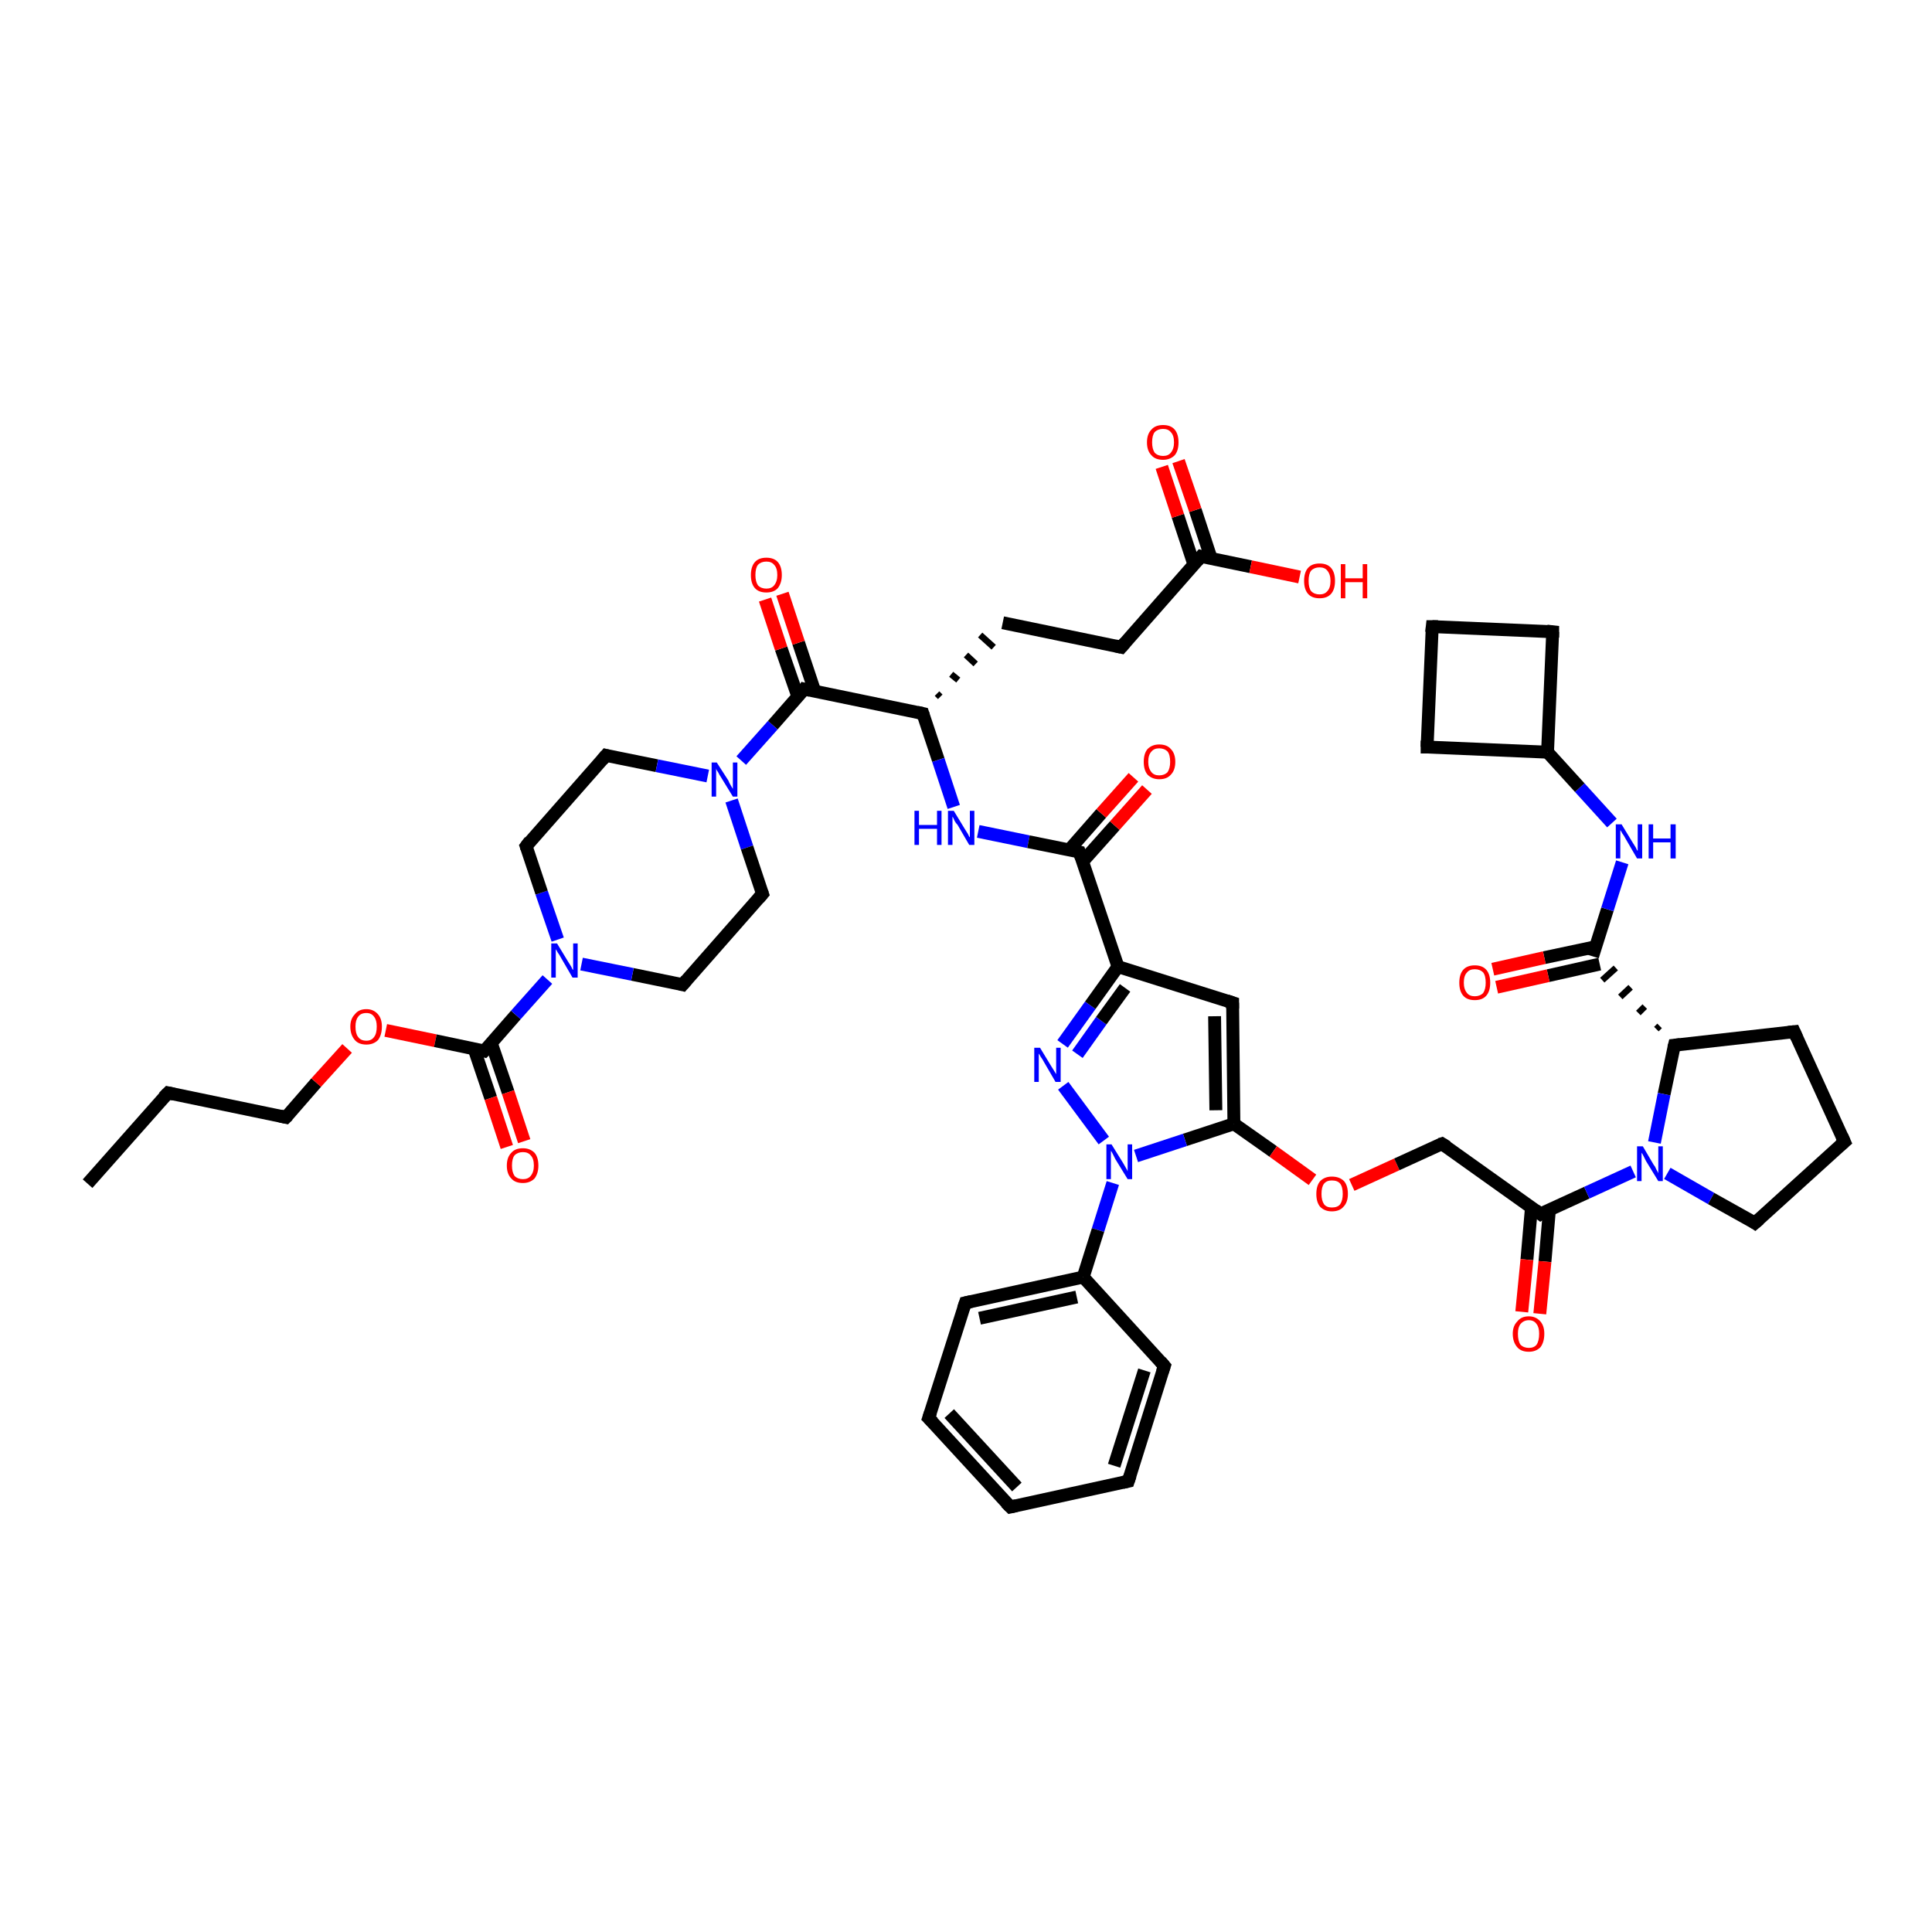 <?xml version='1.0' encoding='iso-8859-1'?>
<svg version='1.1' baseProfile='full'
              xmlns='http://www.w3.org/2000/svg'
                      xmlns:rdkit='http://www.rdkit.org/xml'
                      xmlns:xlink='http://www.w3.org/1999/xlink'
                  xml:space='preserve'
width='300px' height='300px' viewBox='0 0 300 300'>
<!-- END OF HEADER -->
<rect style='opacity:1.0;fill:#FFFFFF;stroke:none' width='300.0' height='300.0' x='0.0' y='0.0'> </rect>
<path class='bond-0 atom-0 atom-1' d='M 13.6,183.8 L 26.1,169.7' style='fill:none;fill-rule:evenodd;stroke:#000000;stroke-width:2.0px;stroke-linecap:butt;stroke-linejoin:miter;stroke-opacity:1' />
<path class='bond-1 atom-1 atom-2' d='M 26.1,169.7 L 44.4,173.5' style='fill:none;fill-rule:evenodd;stroke:#000000;stroke-width:2.0px;stroke-linecap:butt;stroke-linejoin:miter;stroke-opacity:1' />
<path class='bond-2 atom-2 atom-3' d='M 44.4,173.5 L 49.1,168.1' style='fill:none;fill-rule:evenodd;stroke:#000000;stroke-width:2.0px;stroke-linecap:butt;stroke-linejoin:miter;stroke-opacity:1' />
<path class='bond-2 atom-2 atom-3' d='M 49.1,168.1 L 53.9,162.8' style='fill:none;fill-rule:evenodd;stroke:#FF0000;stroke-width:2.0px;stroke-linecap:butt;stroke-linejoin:miter;stroke-opacity:1' />
<path class='bond-3 atom-3 atom-4' d='M 59.9,160.0 L 67.6,161.6' style='fill:none;fill-rule:evenodd;stroke:#FF0000;stroke-width:2.0px;stroke-linecap:butt;stroke-linejoin:miter;stroke-opacity:1' />
<path class='bond-3 atom-3 atom-4' d='M 67.6,161.6 L 75.2,163.2' style='fill:none;fill-rule:evenodd;stroke:#000000;stroke-width:2.0px;stroke-linecap:butt;stroke-linejoin:miter;stroke-opacity:1' />
<path class='bond-4 atom-4 atom-5' d='M 73.6,162.8 L 76.2,170.5' style='fill:none;fill-rule:evenodd;stroke:#000000;stroke-width:2.0px;stroke-linecap:butt;stroke-linejoin:miter;stroke-opacity:1' />
<path class='bond-4 atom-4 atom-5' d='M 76.2,170.5 L 78.7,178.1' style='fill:none;fill-rule:evenodd;stroke:#FF0000;stroke-width:2.0px;stroke-linecap:butt;stroke-linejoin:miter;stroke-opacity:1' />
<path class='bond-4 atom-4 atom-5' d='M 76.3,162.0 L 78.9,169.6' style='fill:none;fill-rule:evenodd;stroke:#000000;stroke-width:2.0px;stroke-linecap:butt;stroke-linejoin:miter;stroke-opacity:1' />
<path class='bond-4 atom-4 atom-5' d='M 78.9,169.6 L 81.4,177.2' style='fill:none;fill-rule:evenodd;stroke:#FF0000;stroke-width:2.0px;stroke-linecap:butt;stroke-linejoin:miter;stroke-opacity:1' />
<path class='bond-5 atom-4 atom-6' d='M 75.2,163.2 L 80.1,157.6' style='fill:none;fill-rule:evenodd;stroke:#000000;stroke-width:2.0px;stroke-linecap:butt;stroke-linejoin:miter;stroke-opacity:1' />
<path class='bond-5 atom-4 atom-6' d='M 80.1,157.6 L 85.0,152.1' style='fill:none;fill-rule:evenodd;stroke:#0000FF;stroke-width:2.0px;stroke-linecap:butt;stroke-linejoin:miter;stroke-opacity:1' />
<path class='bond-6 atom-6 atom-7' d='M 86.6,145.9 L 84.1,138.6' style='fill:none;fill-rule:evenodd;stroke:#0000FF;stroke-width:2.0px;stroke-linecap:butt;stroke-linejoin:miter;stroke-opacity:1' />
<path class='bond-6 atom-6 atom-7' d='M 84.1,138.6 L 81.7,131.4' style='fill:none;fill-rule:evenodd;stroke:#000000;stroke-width:2.0px;stroke-linecap:butt;stroke-linejoin:miter;stroke-opacity:1' />
<path class='bond-7 atom-7 atom-8' d='M 81.7,131.4 L 94.1,117.3' style='fill:none;fill-rule:evenodd;stroke:#000000;stroke-width:2.0px;stroke-linecap:butt;stroke-linejoin:miter;stroke-opacity:1' />
<path class='bond-8 atom-8 atom-9' d='M 94.1,117.3 L 102.0,118.9' style='fill:none;fill-rule:evenodd;stroke:#000000;stroke-width:2.0px;stroke-linecap:butt;stroke-linejoin:miter;stroke-opacity:1' />
<path class='bond-8 atom-8 atom-9' d='M 102.0,118.9 L 109.9,120.5' style='fill:none;fill-rule:evenodd;stroke:#0000FF;stroke-width:2.0px;stroke-linecap:butt;stroke-linejoin:miter;stroke-opacity:1' />
<path class='bond-9 atom-9 atom-10' d='M 113.6,124.3 L 116.0,131.6' style='fill:none;fill-rule:evenodd;stroke:#0000FF;stroke-width:2.0px;stroke-linecap:butt;stroke-linejoin:miter;stroke-opacity:1' />
<path class='bond-9 atom-9 atom-10' d='M 116.0,131.6 L 118.4,138.8' style='fill:none;fill-rule:evenodd;stroke:#000000;stroke-width:2.0px;stroke-linecap:butt;stroke-linejoin:miter;stroke-opacity:1' />
<path class='bond-10 atom-10 atom-11' d='M 118.4,138.8 L 106.0,152.9' style='fill:none;fill-rule:evenodd;stroke:#000000;stroke-width:2.0px;stroke-linecap:butt;stroke-linejoin:miter;stroke-opacity:1' />
<path class='bond-11 atom-9 atom-12' d='M 115.1,118.1 L 120.0,112.6' style='fill:none;fill-rule:evenodd;stroke:#0000FF;stroke-width:2.0px;stroke-linecap:butt;stroke-linejoin:miter;stroke-opacity:1' />
<path class='bond-11 atom-9 atom-12' d='M 120.0,112.6 L 124.9,107.0' style='fill:none;fill-rule:evenodd;stroke:#000000;stroke-width:2.0px;stroke-linecap:butt;stroke-linejoin:miter;stroke-opacity:1' />
<path class='bond-12 atom-12 atom-13' d='M 126.5,107.3 L 124.0,99.8' style='fill:none;fill-rule:evenodd;stroke:#000000;stroke-width:2.0px;stroke-linecap:butt;stroke-linejoin:miter;stroke-opacity:1' />
<path class='bond-12 atom-12 atom-13' d='M 124.0,99.8 L 121.5,92.2' style='fill:none;fill-rule:evenodd;stroke:#FF0000;stroke-width:2.0px;stroke-linecap:butt;stroke-linejoin:miter;stroke-opacity:1' />
<path class='bond-12 atom-12 atom-13' d='M 123.9,108.2 L 121.3,100.7' style='fill:none;fill-rule:evenodd;stroke:#000000;stroke-width:2.0px;stroke-linecap:butt;stroke-linejoin:miter;stroke-opacity:1' />
<path class='bond-12 atom-12 atom-13' d='M 121.3,100.7 L 118.8,93.1' style='fill:none;fill-rule:evenodd;stroke:#FF0000;stroke-width:2.0px;stroke-linecap:butt;stroke-linejoin:miter;stroke-opacity:1' />
<path class='bond-13 atom-12 atom-14' d='M 124.9,107.0 L 143.3,110.8' style='fill:none;fill-rule:evenodd;stroke:#000000;stroke-width:2.0px;stroke-linecap:butt;stroke-linejoin:miter;stroke-opacity:1' />
<path class='bond-14 atom-14 atom-15' d='M 146.0,108.2 L 145.5,107.7' style='fill:none;fill-rule:evenodd;stroke:#000000;stroke-width:1.0px;stroke-linecap:butt;stroke-linejoin:miter;stroke-opacity:1' />
<path class='bond-14 atom-14 atom-15' d='M 148.8,105.6 L 147.7,104.7' style='fill:none;fill-rule:evenodd;stroke:#000000;stroke-width:1.0px;stroke-linecap:butt;stroke-linejoin:miter;stroke-opacity:1' />
<path class='bond-14 atom-14 atom-15' d='M 151.5,103.1 L 150.0,101.7' style='fill:none;fill-rule:evenodd;stroke:#000000;stroke-width:1.0px;stroke-linecap:butt;stroke-linejoin:miter;stroke-opacity:1' />
<path class='bond-14 atom-14 atom-15' d='M 154.3,100.5 L 152.2,98.6' style='fill:none;fill-rule:evenodd;stroke:#000000;stroke-width:1.0px;stroke-linecap:butt;stroke-linejoin:miter;stroke-opacity:1' />
<path class='bond-15 atom-15 atom-16' d='M 155.7,96.7 L 174.1,100.5' style='fill:none;fill-rule:evenodd;stroke:#000000;stroke-width:2.0px;stroke-linecap:butt;stroke-linejoin:miter;stroke-opacity:1' />
<path class='bond-16 atom-16 atom-17' d='M 174.1,100.5 L 186.5,86.4' style='fill:none;fill-rule:evenodd;stroke:#000000;stroke-width:2.0px;stroke-linecap:butt;stroke-linejoin:miter;stroke-opacity:1' />
<path class='bond-17 atom-17 atom-18' d='M 186.5,86.4 L 194.2,88.0' style='fill:none;fill-rule:evenodd;stroke:#000000;stroke-width:2.0px;stroke-linecap:butt;stroke-linejoin:miter;stroke-opacity:1' />
<path class='bond-17 atom-17 atom-18' d='M 194.2,88.0 L 201.8,89.6' style='fill:none;fill-rule:evenodd;stroke:#FF0000;stroke-width:2.0px;stroke-linecap:butt;stroke-linejoin:miter;stroke-opacity:1' />
<path class='bond-18 atom-17 atom-19' d='M 188.1,86.8 L 185.6,79.2' style='fill:none;fill-rule:evenodd;stroke:#000000;stroke-width:2.0px;stroke-linecap:butt;stroke-linejoin:miter;stroke-opacity:1' />
<path class='bond-18 atom-17 atom-19' d='M 185.6,79.2 L 183.0,71.6' style='fill:none;fill-rule:evenodd;stroke:#FF0000;stroke-width:2.0px;stroke-linecap:butt;stroke-linejoin:miter;stroke-opacity:1' />
<path class='bond-18 atom-17 atom-19' d='M 185.4,87.7 L 182.9,80.1' style='fill:none;fill-rule:evenodd;stroke:#000000;stroke-width:2.0px;stroke-linecap:butt;stroke-linejoin:miter;stroke-opacity:1' />
<path class='bond-18 atom-17 atom-19' d='M 182.9,80.1 L 180.4,72.5' style='fill:none;fill-rule:evenodd;stroke:#FF0000;stroke-width:2.0px;stroke-linecap:butt;stroke-linejoin:miter;stroke-opacity:1' />
<path class='bond-19 atom-14 atom-20' d='M 143.3,110.8 L 145.7,118.0' style='fill:none;fill-rule:evenodd;stroke:#000000;stroke-width:2.0px;stroke-linecap:butt;stroke-linejoin:miter;stroke-opacity:1' />
<path class='bond-19 atom-14 atom-20' d='M 145.7,118.0 L 148.1,125.3' style='fill:none;fill-rule:evenodd;stroke:#0000FF;stroke-width:2.0px;stroke-linecap:butt;stroke-linejoin:miter;stroke-opacity:1' />
<path class='bond-20 atom-20 atom-21' d='M 151.9,129.1 L 159.7,130.7' style='fill:none;fill-rule:evenodd;stroke:#0000FF;stroke-width:2.0px;stroke-linecap:butt;stroke-linejoin:miter;stroke-opacity:1' />
<path class='bond-20 atom-20 atom-21' d='M 159.7,130.7 L 167.6,132.3' style='fill:none;fill-rule:evenodd;stroke:#000000;stroke-width:2.0px;stroke-linecap:butt;stroke-linejoin:miter;stroke-opacity:1' />
<path class='bond-21 atom-21 atom-22' d='M 168.1,133.8 L 173.1,128.2' style='fill:none;fill-rule:evenodd;stroke:#000000;stroke-width:2.0px;stroke-linecap:butt;stroke-linejoin:miter;stroke-opacity:1' />
<path class='bond-21 atom-21 atom-22' d='M 173.1,128.2 L 178.1,122.6' style='fill:none;fill-rule:evenodd;stroke:#FF0000;stroke-width:2.0px;stroke-linecap:butt;stroke-linejoin:miter;stroke-opacity:1' />
<path class='bond-21 atom-21 atom-22' d='M 166.0,132.0 L 171.0,126.3' style='fill:none;fill-rule:evenodd;stroke:#000000;stroke-width:2.0px;stroke-linecap:butt;stroke-linejoin:miter;stroke-opacity:1' />
<path class='bond-21 atom-21 atom-22' d='M 171.0,126.3 L 176.0,120.7' style='fill:none;fill-rule:evenodd;stroke:#FF0000;stroke-width:2.0px;stroke-linecap:butt;stroke-linejoin:miter;stroke-opacity:1' />
<path class='bond-22 atom-21 atom-23' d='M 167.6,132.3 L 173.6,150.1' style='fill:none;fill-rule:evenodd;stroke:#000000;stroke-width:2.0px;stroke-linecap:butt;stroke-linejoin:miter;stroke-opacity:1' />
<path class='bond-23 atom-23 atom-24' d='M 173.6,150.1 L 191.4,155.7' style='fill:none;fill-rule:evenodd;stroke:#000000;stroke-width:2.0px;stroke-linecap:butt;stroke-linejoin:miter;stroke-opacity:1' />
<path class='bond-24 atom-24 atom-25' d='M 191.4,155.7 L 191.6,174.5' style='fill:none;fill-rule:evenodd;stroke:#000000;stroke-width:2.0px;stroke-linecap:butt;stroke-linejoin:miter;stroke-opacity:1' />
<path class='bond-24 atom-24 atom-25' d='M 188.6,157.8 L 188.8,172.4' style='fill:none;fill-rule:evenodd;stroke:#000000;stroke-width:2.0px;stroke-linecap:butt;stroke-linejoin:miter;stroke-opacity:1' />
<path class='bond-25 atom-25 atom-26' d='M 191.6,174.5 L 197.7,178.8' style='fill:none;fill-rule:evenodd;stroke:#000000;stroke-width:2.0px;stroke-linecap:butt;stroke-linejoin:miter;stroke-opacity:1' />
<path class='bond-25 atom-25 atom-26' d='M 197.7,178.8 L 203.8,183.2' style='fill:none;fill-rule:evenodd;stroke:#FF0000;stroke-width:2.0px;stroke-linecap:butt;stroke-linejoin:miter;stroke-opacity:1' />
<path class='bond-26 atom-26 atom-27' d='M 209.9,184.0 L 216.9,180.8' style='fill:none;fill-rule:evenodd;stroke:#FF0000;stroke-width:2.0px;stroke-linecap:butt;stroke-linejoin:miter;stroke-opacity:1' />
<path class='bond-26 atom-26 atom-27' d='M 216.9,180.8 L 223.9,177.6' style='fill:none;fill-rule:evenodd;stroke:#000000;stroke-width:2.0px;stroke-linecap:butt;stroke-linejoin:miter;stroke-opacity:1' />
<path class='bond-27 atom-27 atom-28' d='M 223.9,177.6 L 239.2,188.5' style='fill:none;fill-rule:evenodd;stroke:#000000;stroke-width:2.0px;stroke-linecap:butt;stroke-linejoin:miter;stroke-opacity:1' />
<path class='bond-28 atom-28 atom-29' d='M 237.8,187.5 L 237.1,195.6' style='fill:none;fill-rule:evenodd;stroke:#000000;stroke-width:2.0px;stroke-linecap:butt;stroke-linejoin:miter;stroke-opacity:1' />
<path class='bond-28 atom-28 atom-29' d='M 237.1,195.6 L 236.3,203.7' style='fill:none;fill-rule:evenodd;stroke:#FF0000;stroke-width:2.0px;stroke-linecap:butt;stroke-linejoin:miter;stroke-opacity:1' />
<path class='bond-28 atom-28 atom-29' d='M 240.6,187.8 L 239.9,195.9' style='fill:none;fill-rule:evenodd;stroke:#000000;stroke-width:2.0px;stroke-linecap:butt;stroke-linejoin:miter;stroke-opacity:1' />
<path class='bond-28 atom-28 atom-29' d='M 239.9,195.9 L 239.1,204.0' style='fill:none;fill-rule:evenodd;stroke:#FF0000;stroke-width:2.0px;stroke-linecap:butt;stroke-linejoin:miter;stroke-opacity:1' />
<path class='bond-29 atom-28 atom-30' d='M 239.2,188.5 L 246.4,185.2' style='fill:none;fill-rule:evenodd;stroke:#000000;stroke-width:2.0px;stroke-linecap:butt;stroke-linejoin:miter;stroke-opacity:1' />
<path class='bond-29 atom-28 atom-30' d='M 246.4,185.2 L 253.6,181.9' style='fill:none;fill-rule:evenodd;stroke:#0000FF;stroke-width:2.0px;stroke-linecap:butt;stroke-linejoin:miter;stroke-opacity:1' />
<path class='bond-30 atom-30 atom-31' d='M 258.9,182.2 L 265.7,186.1' style='fill:none;fill-rule:evenodd;stroke:#0000FF;stroke-width:2.0px;stroke-linecap:butt;stroke-linejoin:miter;stroke-opacity:1' />
<path class='bond-30 atom-30 atom-31' d='M 265.7,186.1 L 272.5,189.9' style='fill:none;fill-rule:evenodd;stroke:#000000;stroke-width:2.0px;stroke-linecap:butt;stroke-linejoin:miter;stroke-opacity:1' />
<path class='bond-31 atom-31 atom-32' d='M 272.5,189.9 L 286.4,177.3' style='fill:none;fill-rule:evenodd;stroke:#000000;stroke-width:2.0px;stroke-linecap:butt;stroke-linejoin:miter;stroke-opacity:1' />
<path class='bond-32 atom-32 atom-33' d='M 286.4,177.3 L 278.6,160.2' style='fill:none;fill-rule:evenodd;stroke:#000000;stroke-width:2.0px;stroke-linecap:butt;stroke-linejoin:miter;stroke-opacity:1' />
<path class='bond-33 atom-33 atom-34' d='M 278.6,160.2 L 260.0,162.3' style='fill:none;fill-rule:evenodd;stroke:#000000;stroke-width:2.0px;stroke-linecap:butt;stroke-linejoin:miter;stroke-opacity:1' />
<path class='bond-34 atom-34 atom-35' d='M 257.7,159.3 L 257.2,159.8' style='fill:none;fill-rule:evenodd;stroke:#000000;stroke-width:1.0px;stroke-linecap:butt;stroke-linejoin:miter;stroke-opacity:1' />
<path class='bond-34 atom-34 atom-35' d='M 255.4,156.3 L 254.4,157.3' style='fill:none;fill-rule:evenodd;stroke:#000000;stroke-width:1.0px;stroke-linecap:butt;stroke-linejoin:miter;stroke-opacity:1' />
<path class='bond-34 atom-34 atom-35' d='M 253.2,153.3 L 251.6,154.8' style='fill:none;fill-rule:evenodd;stroke:#000000;stroke-width:1.0px;stroke-linecap:butt;stroke-linejoin:miter;stroke-opacity:1' />
<path class='bond-34 atom-34 atom-35' d='M 250.9,150.3 L 248.8,152.2' style='fill:none;fill-rule:evenodd;stroke:#000000;stroke-width:1.0px;stroke-linecap:butt;stroke-linejoin:miter;stroke-opacity:1' />
<path class='bond-35 atom-35 atom-36' d='M 247.8,147.0 L 239.8,148.7' style='fill:none;fill-rule:evenodd;stroke:#000000;stroke-width:2.0px;stroke-linecap:butt;stroke-linejoin:miter;stroke-opacity:1' />
<path class='bond-35 atom-35 atom-36' d='M 239.8,148.7 L 231.8,150.5' style='fill:none;fill-rule:evenodd;stroke:#FF0000;stroke-width:2.0px;stroke-linecap:butt;stroke-linejoin:miter;stroke-opacity:1' />
<path class='bond-35 atom-35 atom-36' d='M 248.4,149.7 L 240.4,151.5' style='fill:none;fill-rule:evenodd;stroke:#000000;stroke-width:2.0px;stroke-linecap:butt;stroke-linejoin:miter;stroke-opacity:1' />
<path class='bond-35 atom-35 atom-36' d='M 240.4,151.5 L 232.4,153.3' style='fill:none;fill-rule:evenodd;stroke:#FF0000;stroke-width:2.0px;stroke-linecap:butt;stroke-linejoin:miter;stroke-opacity:1' />
<path class='bond-36 atom-35 atom-37' d='M 247.3,148.5 L 249.6,141.2' style='fill:none;fill-rule:evenodd;stroke:#000000;stroke-width:2.0px;stroke-linecap:butt;stroke-linejoin:miter;stroke-opacity:1' />
<path class='bond-36 atom-35 atom-37' d='M 249.6,141.2 L 251.9,133.9' style='fill:none;fill-rule:evenodd;stroke:#0000FF;stroke-width:2.0px;stroke-linecap:butt;stroke-linejoin:miter;stroke-opacity:1' />
<path class='bond-37 atom-37 atom-38' d='M 250.3,127.8 L 245.3,122.3' style='fill:none;fill-rule:evenodd;stroke:#0000FF;stroke-width:2.0px;stroke-linecap:butt;stroke-linejoin:miter;stroke-opacity:1' />
<path class='bond-37 atom-37 atom-38' d='M 245.3,122.3 L 240.3,116.8' style='fill:none;fill-rule:evenodd;stroke:#000000;stroke-width:2.0px;stroke-linecap:butt;stroke-linejoin:miter;stroke-opacity:1' />
<path class='bond-38 atom-38 atom-39' d='M 240.3,116.8 L 221.6,116.0' style='fill:none;fill-rule:evenodd;stroke:#000000;stroke-width:2.0px;stroke-linecap:butt;stroke-linejoin:miter;stroke-opacity:1' />
<path class='bond-39 atom-39 atom-40' d='M 221.6,116.0 L 222.4,97.3' style='fill:none;fill-rule:evenodd;stroke:#000000;stroke-width:2.0px;stroke-linecap:butt;stroke-linejoin:miter;stroke-opacity:1' />
<path class='bond-40 atom-40 atom-41' d='M 222.4,97.3 L 241.1,98.1' style='fill:none;fill-rule:evenodd;stroke:#000000;stroke-width:2.0px;stroke-linecap:butt;stroke-linejoin:miter;stroke-opacity:1' />
<path class='bond-41 atom-25 atom-42' d='M 191.6,174.5 L 184.0,177.0' style='fill:none;fill-rule:evenodd;stroke:#000000;stroke-width:2.0px;stroke-linecap:butt;stroke-linejoin:miter;stroke-opacity:1' />
<path class='bond-41 atom-25 atom-42' d='M 184.0,177.0 L 176.4,179.5' style='fill:none;fill-rule:evenodd;stroke:#0000FF;stroke-width:2.0px;stroke-linecap:butt;stroke-linejoin:miter;stroke-opacity:1' />
<path class='bond-42 atom-42 atom-43' d='M 171.4,177.1 L 165.1,168.6' style='fill:none;fill-rule:evenodd;stroke:#0000FF;stroke-width:2.0px;stroke-linecap:butt;stroke-linejoin:miter;stroke-opacity:1' />
<path class='bond-43 atom-42 atom-44' d='M 172.8,183.7 L 170.5,191.0' style='fill:none;fill-rule:evenodd;stroke:#0000FF;stroke-width:2.0px;stroke-linecap:butt;stroke-linejoin:miter;stroke-opacity:1' />
<path class='bond-43 atom-42 atom-44' d='M 170.5,191.0 L 168.2,198.3' style='fill:none;fill-rule:evenodd;stroke:#000000;stroke-width:2.0px;stroke-linecap:butt;stroke-linejoin:miter;stroke-opacity:1' />
<path class='bond-44 atom-44 atom-45' d='M 168.2,198.3 L 149.9,202.3' style='fill:none;fill-rule:evenodd;stroke:#000000;stroke-width:2.0px;stroke-linecap:butt;stroke-linejoin:miter;stroke-opacity:1' />
<path class='bond-44 atom-44 atom-45' d='M 167.2,201.4 L 152.1,204.7' style='fill:none;fill-rule:evenodd;stroke:#000000;stroke-width:2.0px;stroke-linecap:butt;stroke-linejoin:miter;stroke-opacity:1' />
<path class='bond-45 atom-45 atom-46' d='M 149.9,202.3 L 144.2,220.2' style='fill:none;fill-rule:evenodd;stroke:#000000;stroke-width:2.0px;stroke-linecap:butt;stroke-linejoin:miter;stroke-opacity:1' />
<path class='bond-46 atom-46 atom-47' d='M 144.2,220.2 L 156.9,234.0' style='fill:none;fill-rule:evenodd;stroke:#000000;stroke-width:2.0px;stroke-linecap:butt;stroke-linejoin:miter;stroke-opacity:1' />
<path class='bond-46 atom-46 atom-47' d='M 147.4,219.5 L 157.9,230.9' style='fill:none;fill-rule:evenodd;stroke:#000000;stroke-width:2.0px;stroke-linecap:butt;stroke-linejoin:miter;stroke-opacity:1' />
<path class='bond-47 atom-47 atom-48' d='M 156.9,234.0 L 175.2,230.0' style='fill:none;fill-rule:evenodd;stroke:#000000;stroke-width:2.0px;stroke-linecap:butt;stroke-linejoin:miter;stroke-opacity:1' />
<path class='bond-48 atom-48 atom-49' d='M 175.2,230.0 L 180.8,212.1' style='fill:none;fill-rule:evenodd;stroke:#000000;stroke-width:2.0px;stroke-linecap:butt;stroke-linejoin:miter;stroke-opacity:1' />
<path class='bond-48 atom-48 atom-49' d='M 173.0,227.6 L 177.7,212.8' style='fill:none;fill-rule:evenodd;stroke:#000000;stroke-width:2.0px;stroke-linecap:butt;stroke-linejoin:miter;stroke-opacity:1' />
<path class='bond-49 atom-11 atom-6' d='M 106.0,152.9 L 98.2,151.3' style='fill:none;fill-rule:evenodd;stroke:#000000;stroke-width:2.0px;stroke-linecap:butt;stroke-linejoin:miter;stroke-opacity:1' />
<path class='bond-49 atom-11 atom-6' d='M 98.2,151.3 L 90.3,149.7' style='fill:none;fill-rule:evenodd;stroke:#0000FF;stroke-width:2.0px;stroke-linecap:butt;stroke-linejoin:miter;stroke-opacity:1' />
<path class='bond-50 atom-43 atom-23' d='M 165.0,162.1 L 169.3,156.1' style='fill:none;fill-rule:evenodd;stroke:#0000FF;stroke-width:2.0px;stroke-linecap:butt;stroke-linejoin:miter;stroke-opacity:1' />
<path class='bond-50 atom-43 atom-23' d='M 169.3,156.1 L 173.6,150.1' style='fill:none;fill-rule:evenodd;stroke:#000000;stroke-width:2.0px;stroke-linecap:butt;stroke-linejoin:miter;stroke-opacity:1' />
<path class='bond-50 atom-43 atom-23' d='M 167.3,163.7 L 171.0,158.5' style='fill:none;fill-rule:evenodd;stroke:#0000FF;stroke-width:2.0px;stroke-linecap:butt;stroke-linejoin:miter;stroke-opacity:1' />
<path class='bond-50 atom-43 atom-23' d='M 171.0,158.5 L 174.7,153.4' style='fill:none;fill-rule:evenodd;stroke:#000000;stroke-width:2.0px;stroke-linecap:butt;stroke-linejoin:miter;stroke-opacity:1' />
<path class='bond-51 atom-49 atom-44' d='M 180.8,212.1 L 168.2,198.3' style='fill:none;fill-rule:evenodd;stroke:#000000;stroke-width:2.0px;stroke-linecap:butt;stroke-linejoin:miter;stroke-opacity:1' />
<path class='bond-52 atom-34 atom-30' d='M 260.0,162.3 L 258.4,169.9' style='fill:none;fill-rule:evenodd;stroke:#000000;stroke-width:2.0px;stroke-linecap:butt;stroke-linejoin:miter;stroke-opacity:1' />
<path class='bond-52 atom-34 atom-30' d='M 258.4,169.9 L 256.9,177.4' style='fill:none;fill-rule:evenodd;stroke:#0000FF;stroke-width:2.0px;stroke-linecap:butt;stroke-linejoin:miter;stroke-opacity:1' />
<path class='bond-53 atom-41 atom-38' d='M 241.1,98.1 L 240.3,116.8' style='fill:none;fill-rule:evenodd;stroke:#000000;stroke-width:2.0px;stroke-linecap:butt;stroke-linejoin:miter;stroke-opacity:1' />
<path d='M 25.4,170.4 L 26.1,169.7 L 27.0,169.9' style='fill:none;stroke:#000000;stroke-width:2.0px;stroke-linecap:butt;stroke-linejoin:miter;stroke-opacity:1;' />
<path d='M 43.5,173.3 L 44.4,173.5 L 44.7,173.2' style='fill:none;stroke:#000000;stroke-width:2.0px;stroke-linecap:butt;stroke-linejoin:miter;stroke-opacity:1;' />
<path d='M 74.8,163.1 L 75.2,163.2 L 75.5,162.9' style='fill:none;stroke:#000000;stroke-width:2.0px;stroke-linecap:butt;stroke-linejoin:miter;stroke-opacity:1;' />
<path d='M 81.8,131.7 L 81.7,131.4 L 82.3,130.6' style='fill:none;stroke:#000000;stroke-width:2.0px;stroke-linecap:butt;stroke-linejoin:miter;stroke-opacity:1;' />
<path d='M 93.5,118.0 L 94.1,117.3 L 94.5,117.4' style='fill:none;stroke:#000000;stroke-width:2.0px;stroke-linecap:butt;stroke-linejoin:miter;stroke-opacity:1;' />
<path d='M 118.3,138.5 L 118.4,138.8 L 117.8,139.5' style='fill:none;stroke:#000000;stroke-width:2.0px;stroke-linecap:butt;stroke-linejoin:miter;stroke-opacity:1;' />
<path d='M 106.6,152.2 L 106.0,152.9 L 105.6,152.8' style='fill:none;stroke:#000000;stroke-width:2.0px;stroke-linecap:butt;stroke-linejoin:miter;stroke-opacity:1;' />
<path d='M 124.7,107.3 L 124.9,107.0 L 125.8,107.2' style='fill:none;stroke:#000000;stroke-width:2.0px;stroke-linecap:butt;stroke-linejoin:miter;stroke-opacity:1;' />
<path d='M 142.4,110.6 L 143.3,110.8 L 143.4,111.1' style='fill:none;stroke:#000000;stroke-width:2.0px;stroke-linecap:butt;stroke-linejoin:miter;stroke-opacity:1;' />
<path d='M 173.2,100.3 L 174.1,100.5 L 174.7,99.8' style='fill:none;stroke:#000000;stroke-width:2.0px;stroke-linecap:butt;stroke-linejoin:miter;stroke-opacity:1;' />
<path d='M 185.9,87.1 L 186.5,86.4 L 186.9,86.5' style='fill:none;stroke:#000000;stroke-width:2.0px;stroke-linecap:butt;stroke-linejoin:miter;stroke-opacity:1;' />
<path d='M 167.2,132.2 L 167.6,132.3 L 167.9,133.2' style='fill:none;stroke:#000000;stroke-width:2.0px;stroke-linecap:butt;stroke-linejoin:miter;stroke-opacity:1;' />
<path d='M 190.5,155.4 L 191.4,155.7 L 191.4,156.6' style='fill:none;stroke:#000000;stroke-width:2.0px;stroke-linecap:butt;stroke-linejoin:miter;stroke-opacity:1;' />
<path d='M 223.6,177.7 L 223.9,177.6 L 224.7,178.1' style='fill:none;stroke:#000000;stroke-width:2.0px;stroke-linecap:butt;stroke-linejoin:miter;stroke-opacity:1;' />
<path d='M 238.4,187.9 L 239.2,188.5 L 239.5,188.3' style='fill:none;stroke:#000000;stroke-width:2.0px;stroke-linecap:butt;stroke-linejoin:miter;stroke-opacity:1;' />
<path d='M 272.2,189.7 L 272.5,189.9 L 273.2,189.3' style='fill:none;stroke:#000000;stroke-width:2.0px;stroke-linecap:butt;stroke-linejoin:miter;stroke-opacity:1;' />
<path d='M 285.7,177.9 L 286.4,177.3 L 286.0,176.4' style='fill:none;stroke:#000000;stroke-width:2.0px;stroke-linecap:butt;stroke-linejoin:miter;stroke-opacity:1;' />
<path d='M 279.0,161.1 L 278.6,160.2 L 277.7,160.3' style='fill:none;stroke:#000000;stroke-width:2.0px;stroke-linecap:butt;stroke-linejoin:miter;stroke-opacity:1;' />
<path d='M 260.9,162.2 L 260.0,162.3 L 259.9,162.7' style='fill:none;stroke:#000000;stroke-width:2.0px;stroke-linecap:butt;stroke-linejoin:miter;stroke-opacity:1;' />
<path d='M 222.5,116.0 L 221.6,116.0 L 221.6,115.0' style='fill:none;stroke:#000000;stroke-width:2.0px;stroke-linecap:butt;stroke-linejoin:miter;stroke-opacity:1;' />
<path d='M 222.3,98.2 L 222.4,97.3 L 223.3,97.3' style='fill:none;stroke:#000000;stroke-width:2.0px;stroke-linecap:butt;stroke-linejoin:miter;stroke-opacity:1;' />
<path d='M 240.2,98.0 L 241.1,98.1 L 241.1,99.0' style='fill:none;stroke:#000000;stroke-width:2.0px;stroke-linecap:butt;stroke-linejoin:miter;stroke-opacity:1;' />
<path d='M 150.8,202.1 L 149.9,202.3 L 149.6,203.2' style='fill:none;stroke:#000000;stroke-width:2.0px;stroke-linecap:butt;stroke-linejoin:miter;stroke-opacity:1;' />
<path d='M 144.5,219.3 L 144.2,220.2 L 144.9,220.9' style='fill:none;stroke:#000000;stroke-width:2.0px;stroke-linecap:butt;stroke-linejoin:miter;stroke-opacity:1;' />
<path d='M 156.2,233.3 L 156.9,234.0 L 157.8,233.8' style='fill:none;stroke:#000000;stroke-width:2.0px;stroke-linecap:butt;stroke-linejoin:miter;stroke-opacity:1;' />
<path d='M 174.3,230.2 L 175.2,230.0 L 175.5,229.1' style='fill:none;stroke:#000000;stroke-width:2.0px;stroke-linecap:butt;stroke-linejoin:miter;stroke-opacity:1;' />
<path d='M 180.5,213.0 L 180.8,212.1 L 180.2,211.4' style='fill:none;stroke:#000000;stroke-width:2.0px;stroke-linecap:butt;stroke-linejoin:miter;stroke-opacity:1;' />
<path class='atom-3' d='M 54.4 159.4
Q 54.4 158.2, 55.1 157.5
Q 55.7 156.7, 56.9 156.7
Q 58.0 156.7, 58.7 157.5
Q 59.3 158.2, 59.3 159.4
Q 59.3 160.7, 58.7 161.5
Q 58.0 162.2, 56.9 162.2
Q 55.7 162.2, 55.1 161.5
Q 54.4 160.7, 54.4 159.4
M 56.9 161.6
Q 57.7 161.6, 58.1 161.0
Q 58.5 160.5, 58.5 159.4
Q 58.5 158.4, 58.1 157.9
Q 57.7 157.3, 56.9 157.3
Q 56.0 157.3, 55.6 157.9
Q 55.2 158.4, 55.2 159.4
Q 55.2 160.5, 55.6 161.0
Q 56.0 161.6, 56.9 161.6
' fill='#FF0000'/>
<path class='atom-5' d='M 78.7 181.0
Q 78.7 179.7, 79.4 179.0
Q 80.0 178.3, 81.2 178.3
Q 82.3 178.3, 83.0 179.0
Q 83.6 179.7, 83.6 181.0
Q 83.6 182.2, 83.0 183.0
Q 82.3 183.7, 81.2 183.7
Q 80.0 183.7, 79.4 183.0
Q 78.7 182.3, 78.7 181.0
M 81.2 183.1
Q 82.0 183.1, 82.4 182.6
Q 82.9 182.0, 82.9 181.0
Q 82.9 179.9, 82.4 179.4
Q 82.0 178.9, 81.2 178.9
Q 80.4 178.9, 79.9 179.4
Q 79.5 179.9, 79.5 181.0
Q 79.5 182.0, 79.9 182.6
Q 80.4 183.1, 81.2 183.1
' fill='#FF0000'/>
<path class='atom-6' d='M 86.5 146.5
L 88.2 149.3
Q 88.4 149.6, 88.7 150.1
Q 88.9 150.6, 89.0 150.6
L 89.0 146.5
L 89.7 146.5
L 89.7 151.8
L 88.9 151.8
L 87.1 148.7
Q 86.9 148.3, 86.6 147.9
Q 86.4 147.5, 86.3 147.4
L 86.3 151.8
L 85.6 151.8
L 85.6 146.5
L 86.5 146.5
' fill='#0000FF'/>
<path class='atom-9' d='M 111.3 118.4
L 113.1 121.2
Q 113.2 121.5, 113.5 122.0
Q 113.8 122.5, 113.8 122.5
L 113.8 118.4
L 114.5 118.4
L 114.5 123.7
L 113.8 123.7
L 111.9 120.6
Q 111.7 120.3, 111.5 119.9
Q 111.2 119.5, 111.2 119.3
L 111.2 123.7
L 110.5 123.7
L 110.5 118.4
L 111.3 118.4
' fill='#0000FF'/>
<path class='atom-13' d='M 116.6 89.3
Q 116.6 88.0, 117.2 87.3
Q 117.8 86.6, 119.0 86.6
Q 120.2 86.6, 120.8 87.3
Q 121.4 88.0, 121.4 89.3
Q 121.4 90.5, 120.8 91.3
Q 120.2 92.0, 119.0 92.0
Q 117.8 92.0, 117.2 91.3
Q 116.6 90.6, 116.6 89.3
M 119.0 91.4
Q 119.8 91.4, 120.2 90.9
Q 120.7 90.3, 120.7 89.3
Q 120.7 88.2, 120.2 87.7
Q 119.8 87.2, 119.0 87.2
Q 118.2 87.2, 117.7 87.7
Q 117.3 88.2, 117.3 89.3
Q 117.3 90.3, 117.7 90.9
Q 118.2 91.4, 119.0 91.4
' fill='#FF0000'/>
<path class='atom-18' d='M 202.5 90.2
Q 202.5 88.9, 203.1 88.2
Q 203.7 87.5, 204.9 87.5
Q 206.1 87.5, 206.7 88.2
Q 207.3 88.9, 207.3 90.2
Q 207.3 91.5, 206.7 92.2
Q 206.1 92.9, 204.9 92.9
Q 203.7 92.9, 203.1 92.2
Q 202.5 91.5, 202.5 90.2
M 204.9 92.3
Q 205.7 92.3, 206.1 91.8
Q 206.6 91.3, 206.6 90.2
Q 206.6 89.2, 206.1 88.6
Q 205.7 88.1, 204.9 88.1
Q 204.1 88.1, 203.6 88.6
Q 203.2 89.1, 203.2 90.2
Q 203.2 91.3, 203.6 91.8
Q 204.1 92.3, 204.9 92.3
' fill='#FF0000'/>
<path class='atom-18' d='M 208.2 87.6
L 208.9 87.6
L 208.9 89.8
L 211.6 89.8
L 211.6 87.6
L 212.3 87.6
L 212.3 92.9
L 211.6 92.9
L 211.6 90.4
L 208.9 90.4
L 208.9 92.9
L 208.2 92.9
L 208.2 87.6
' fill='#FF0000'/>
<path class='atom-19' d='M 178.1 68.7
Q 178.1 67.4, 178.8 66.7
Q 179.4 66.0, 180.6 66.0
Q 181.8 66.0, 182.4 66.7
Q 183.0 67.4, 183.0 68.7
Q 183.0 70.0, 182.4 70.7
Q 181.7 71.4, 180.6 71.4
Q 179.4 71.4, 178.8 70.7
Q 178.1 70.0, 178.1 68.7
M 180.6 70.8
Q 181.4 70.8, 181.8 70.3
Q 182.3 69.7, 182.3 68.7
Q 182.3 67.6, 181.8 67.1
Q 181.4 66.6, 180.6 66.6
Q 179.8 66.6, 179.3 67.1
Q 178.9 67.6, 178.9 68.7
Q 178.9 69.7, 179.3 70.3
Q 179.8 70.8, 180.6 70.8
' fill='#FF0000'/>
<path class='atom-20' d='M 142.0 125.9
L 142.7 125.9
L 142.7 128.1
L 145.5 128.1
L 145.5 125.9
L 146.2 125.9
L 146.2 131.2
L 145.5 131.2
L 145.5 128.7
L 142.7 128.7
L 142.7 131.2
L 142.0 131.2
L 142.0 125.9
' fill='#0000FF'/>
<path class='atom-20' d='M 148.1 125.9
L 149.8 128.7
Q 150.0 129.0, 150.3 129.5
Q 150.5 130.0, 150.6 130.0
L 150.6 125.9
L 151.3 125.9
L 151.3 131.2
L 150.5 131.2
L 148.7 128.1
Q 148.4 127.8, 148.2 127.4
Q 148.0 126.9, 147.9 126.8
L 147.9 131.2
L 147.2 131.2
L 147.2 125.9
L 148.1 125.9
' fill='#0000FF'/>
<path class='atom-22' d='M 177.6 118.3
Q 177.6 117.0, 178.2 116.3
Q 178.9 115.6, 180.0 115.6
Q 181.2 115.6, 181.8 116.3
Q 182.5 117.0, 182.5 118.3
Q 182.5 119.6, 181.8 120.3
Q 181.2 121.0, 180.0 121.0
Q 178.9 121.0, 178.2 120.3
Q 177.6 119.6, 177.6 118.3
M 180.0 120.4
Q 180.8 120.4, 181.3 119.9
Q 181.7 119.3, 181.7 118.3
Q 181.7 117.2, 181.3 116.7
Q 180.8 116.2, 180.0 116.2
Q 179.2 116.2, 178.8 116.7
Q 178.3 117.2, 178.3 118.3
Q 178.3 119.3, 178.8 119.9
Q 179.2 120.4, 180.0 120.4
' fill='#FF0000'/>
<path class='atom-26' d='M 204.4 185.4
Q 204.4 184.1, 205.0 183.4
Q 205.7 182.7, 206.8 182.7
Q 208.0 182.7, 208.7 183.4
Q 209.3 184.1, 209.3 185.4
Q 209.3 186.7, 208.6 187.4
Q 208.0 188.1, 206.8 188.1
Q 205.7 188.1, 205.0 187.4
Q 204.4 186.7, 204.4 185.4
M 206.8 187.5
Q 207.7 187.5, 208.1 187.0
Q 208.5 186.4, 208.5 185.4
Q 208.5 184.3, 208.1 183.8
Q 207.7 183.3, 206.8 183.3
Q 206.0 183.3, 205.6 183.8
Q 205.2 184.3, 205.2 185.4
Q 205.2 186.4, 205.6 187.0
Q 206.0 187.5, 206.8 187.5
' fill='#FF0000'/>
<path class='atom-29' d='M 234.9 207.1
Q 234.9 205.9, 235.6 205.2
Q 236.2 204.4, 237.4 204.4
Q 238.5 204.4, 239.2 205.2
Q 239.8 205.9, 239.8 207.1
Q 239.8 208.4, 239.2 209.2
Q 238.5 209.9, 237.4 209.9
Q 236.2 209.9, 235.6 209.2
Q 234.9 208.4, 234.9 207.1
M 237.4 209.3
Q 238.2 209.3, 238.6 208.8
Q 239.0 208.2, 239.0 207.1
Q 239.0 206.1, 238.6 205.6
Q 238.2 205.0, 237.4 205.0
Q 236.6 205.0, 236.1 205.6
Q 235.7 206.1, 235.7 207.1
Q 235.7 208.2, 236.1 208.8
Q 236.6 209.3, 237.4 209.3
' fill='#FF0000'/>
<path class='atom-30' d='M 255.1 178.0
L 256.8 180.9
Q 257.0 181.1, 257.2 181.6
Q 257.5 182.1, 257.5 182.2
L 257.5 178.0
L 258.2 178.0
L 258.2 183.4
L 257.5 183.4
L 255.6 180.3
Q 255.4 179.9, 255.2 179.5
Q 255.0 179.1, 254.9 179.0
L 254.9 183.4
L 254.2 183.4
L 254.2 178.0
L 255.1 178.0
' fill='#0000FF'/>
<path class='atom-36' d='M 226.6 152.6
Q 226.6 151.3, 227.2 150.6
Q 227.8 149.9, 229.0 149.9
Q 230.2 149.9, 230.8 150.6
Q 231.4 151.3, 231.4 152.6
Q 231.4 153.9, 230.8 154.6
Q 230.2 155.3, 229.0 155.3
Q 227.8 155.3, 227.2 154.6
Q 226.6 153.9, 226.6 152.6
M 229.0 154.7
Q 229.8 154.7, 230.3 154.2
Q 230.7 153.6, 230.7 152.6
Q 230.7 151.5, 230.3 151.0
Q 229.8 150.5, 229.0 150.5
Q 228.2 150.5, 227.8 151.0
Q 227.3 151.5, 227.3 152.6
Q 227.3 153.6, 227.8 154.2
Q 228.2 154.7, 229.0 154.7
' fill='#FF0000'/>
<path class='atom-37' d='M 251.8 128.0
L 253.5 130.8
Q 253.7 131.1, 254.0 131.6
Q 254.2 132.1, 254.3 132.1
L 254.3 128.0
L 255.0 128.0
L 255.0 133.3
L 254.2 133.3
L 252.4 130.2
Q 252.2 129.8, 251.9 129.4
Q 251.7 129.0, 251.6 128.9
L 251.6 133.3
L 250.9 133.3
L 250.9 128.0
L 251.8 128.0
' fill='#0000FF'/>
<path class='atom-37' d='M 256.0 128.0
L 256.7 128.0
L 256.7 130.2
L 259.4 130.2
L 259.4 128.0
L 260.2 128.0
L 260.2 133.3
L 259.4 133.3
L 259.4 130.8
L 256.7 130.8
L 256.7 133.3
L 256.0 133.3
L 256.0 128.0
' fill='#0000FF'/>
<path class='atom-42' d='M 172.6 177.7
L 174.4 180.6
Q 174.5 180.8, 174.8 181.3
Q 175.1 181.8, 175.1 181.9
L 175.1 177.7
L 175.8 177.7
L 175.8 183.1
L 175.1 183.1
L 173.2 180.0
Q 173.0 179.6, 172.8 179.2
Q 172.6 178.8, 172.5 178.7
L 172.5 183.1
L 171.8 183.1
L 171.8 177.7
L 172.6 177.7
' fill='#0000FF'/>
<path class='atom-43' d='M 161.5 162.7
L 163.2 165.5
Q 163.4 165.8, 163.7 166.3
Q 164.0 166.8, 164.0 166.8
L 164.0 162.7
L 164.7 162.7
L 164.7 168.0
L 163.9 168.0
L 162.1 164.9
Q 161.9 164.5, 161.6 164.1
Q 161.4 163.7, 161.3 163.6
L 161.3 168.0
L 160.6 168.0
L 160.6 162.7
L 161.5 162.7
' fill='#0000FF'/>
</svg>
